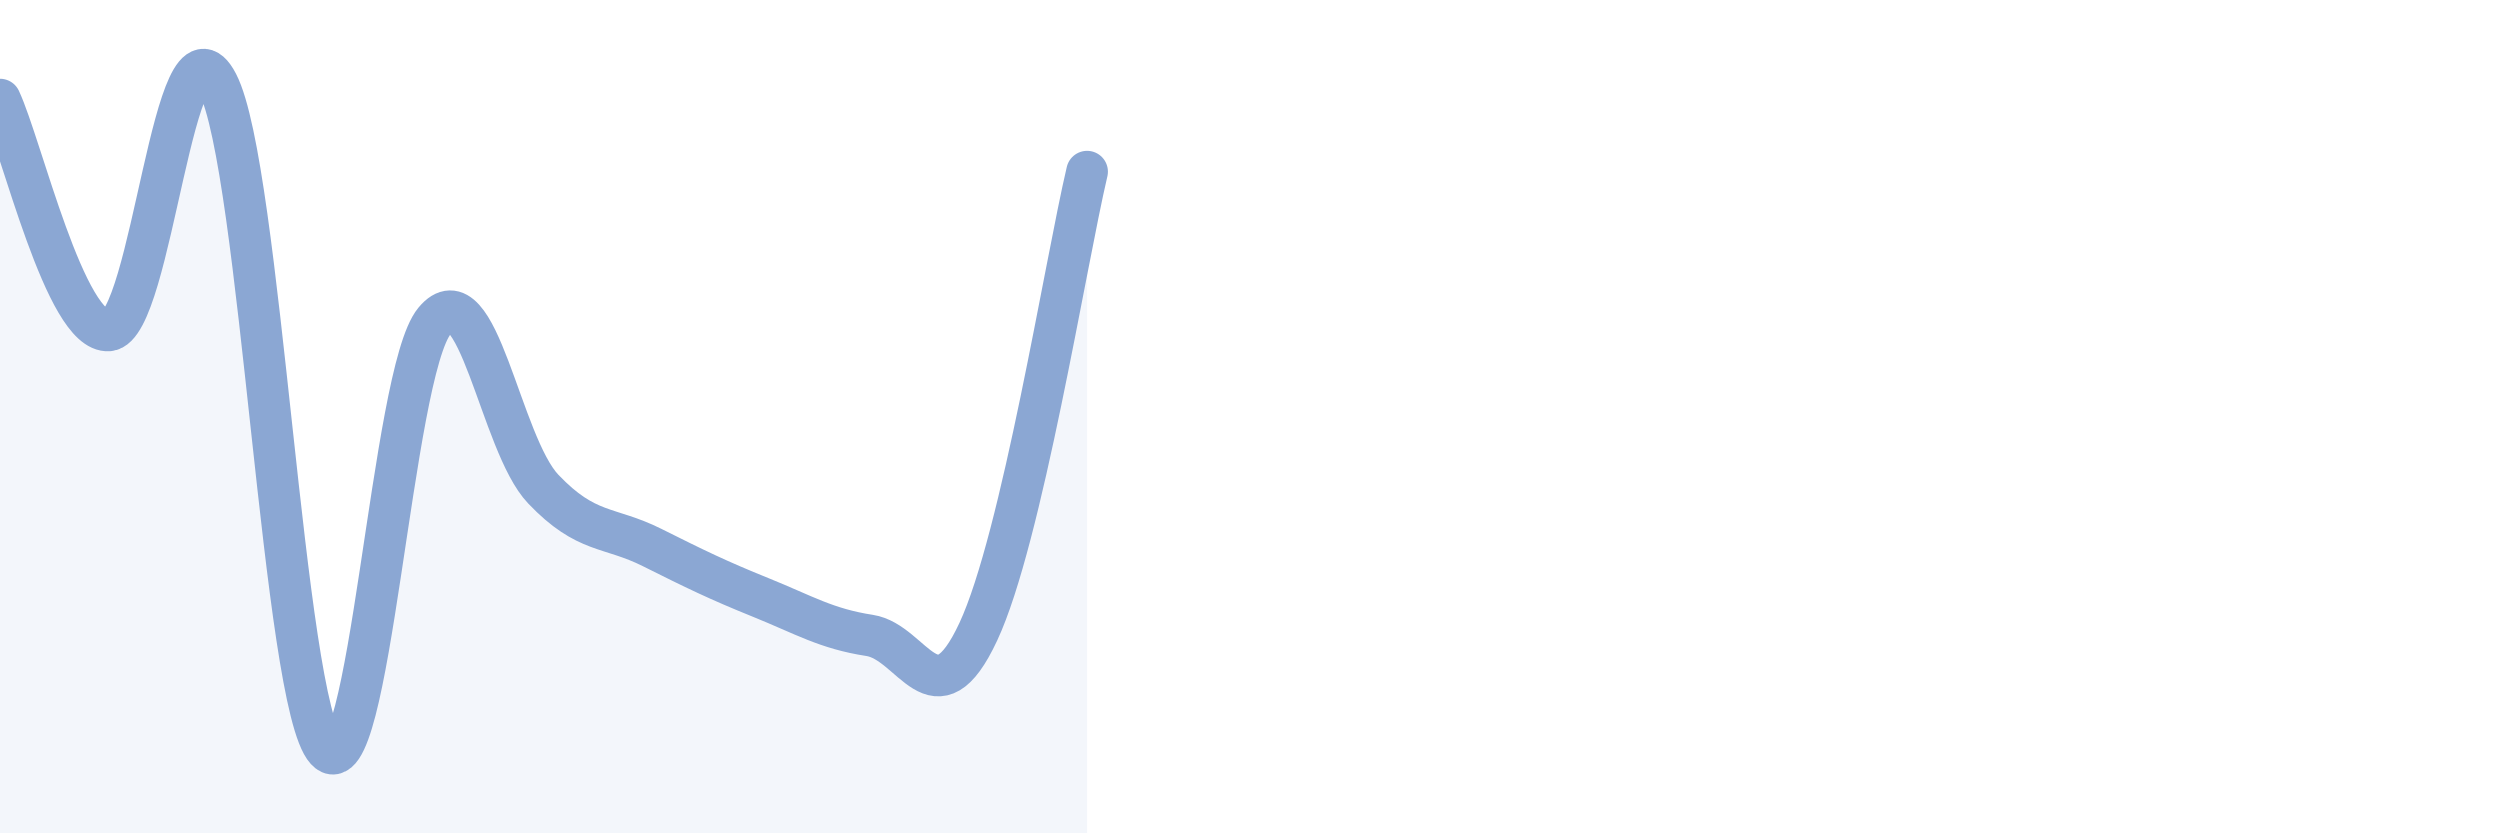 
    <svg width="60" height="20" viewBox="0 0 60 20" xmlns="http://www.w3.org/2000/svg">
      <path
        d="M 0,2.39 C 0.52,3.5 1.57,8.01 2.61,7.93 C 3.65,7.85 4.18,-0.01 5.22,2 C 6.26,4.01 6.79,16.86 7.83,18 C 8.87,19.14 9.39,8.95 10.43,7.7 C 11.47,6.45 12,10.65 13.04,11.74 C 14.08,12.83 14.61,12.62 15.65,13.14 C 16.69,13.66 17.22,13.92 18.26,14.34 C 19.3,14.76 19.83,15.09 20.87,15.25 C 21.91,15.41 22.44,17.39 23.48,15.16 C 24.52,12.93 25.57,6.33 26.09,4.12L26.09 20L0 20Z"
        fill="#8ba7d3"
        opacity="0.1"
        stroke-linecap="round"
        stroke-linejoin="round"
      />
      <path
        d="M 0,2.39 C 0.52,3.5 1.57,8.01 2.61,7.93 C 3.65,7.85 4.18,-0.01 5.22,2 C 6.26,4.01 6.79,16.86 7.83,18 C 8.87,19.14 9.39,8.95 10.43,7.7 C 11.47,6.45 12,10.65 13.04,11.74 C 14.08,12.83 14.61,12.62 15.65,13.14 C 16.69,13.66 17.22,13.92 18.26,14.34 C 19.3,14.76 19.83,15.09 20.87,15.25 C 21.91,15.41 22.44,17.39 23.48,15.16 C 24.52,12.93 25.57,6.33 26.09,4.12"
        stroke="#8ba7d3"
        stroke-width="1"
        fill="none"
        stroke-linecap="round"
        stroke-linejoin="round"
      />
    </svg>
  